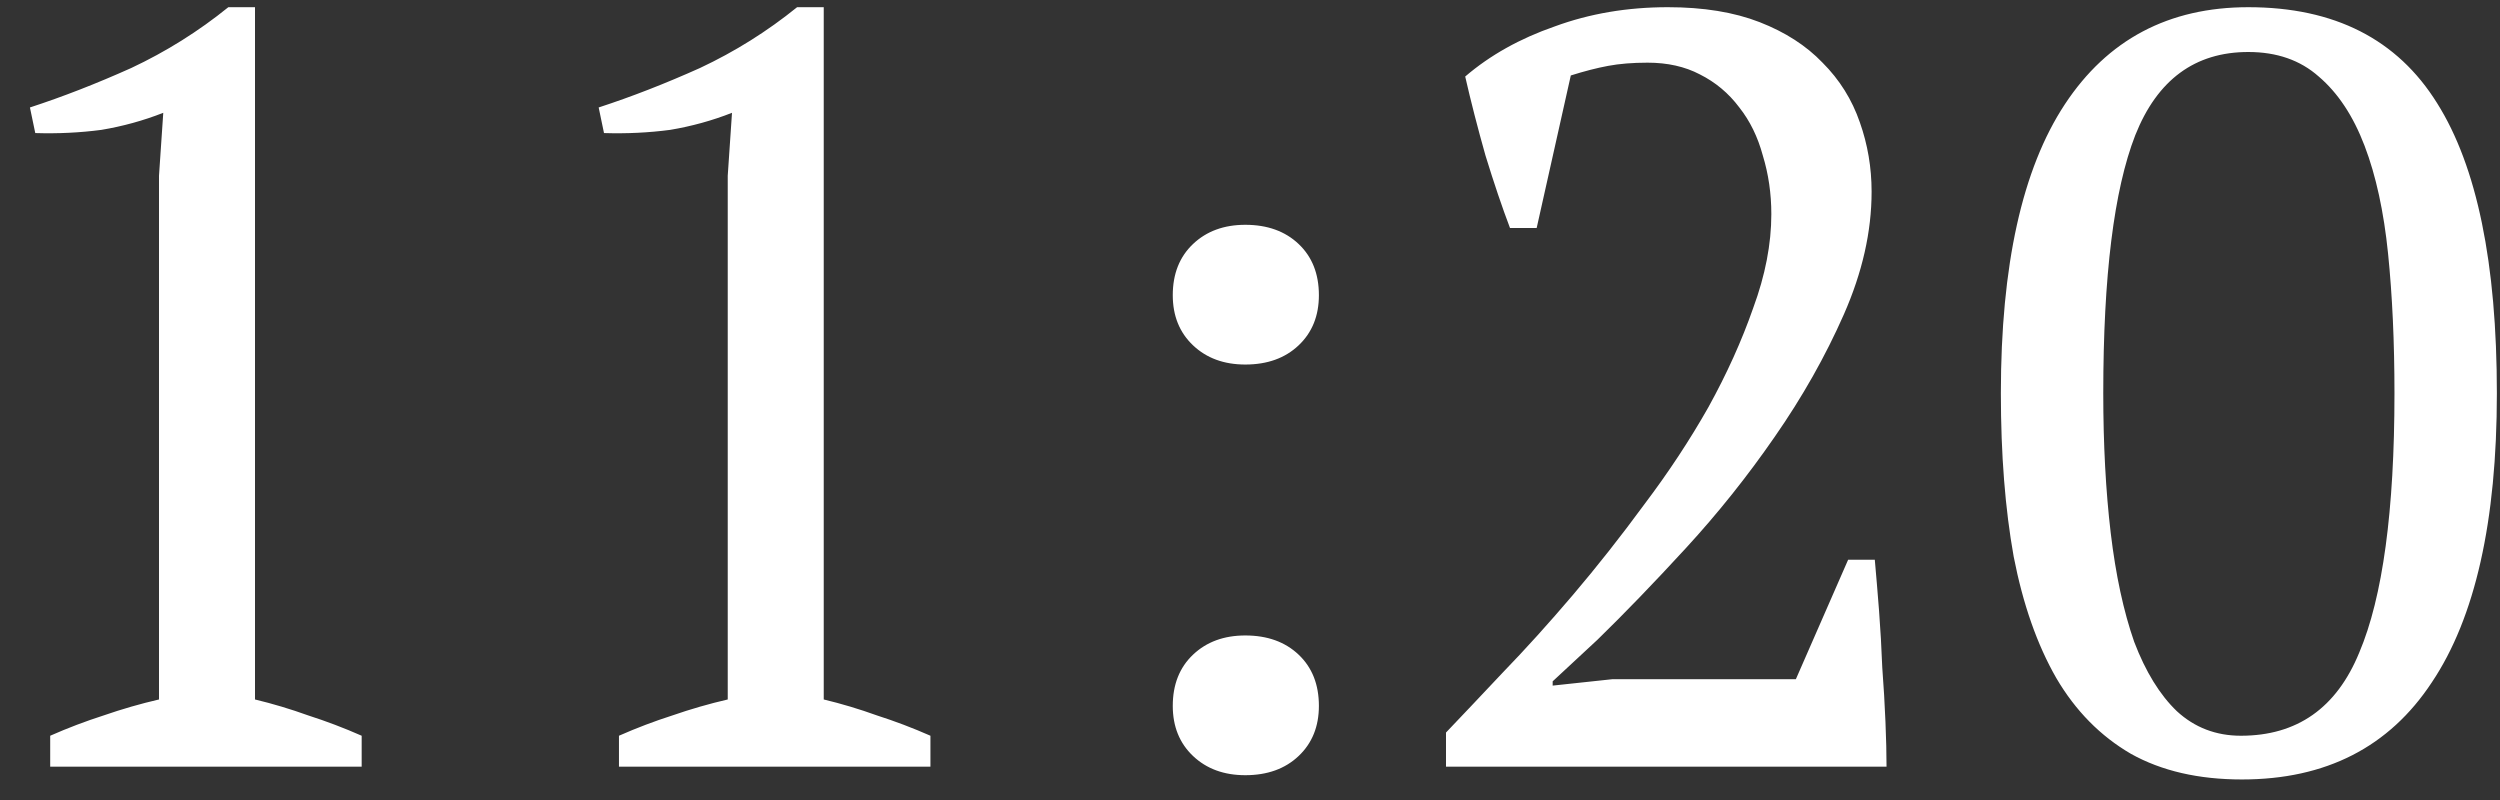 <?xml version="1.0" encoding="UTF-8"?> <svg xmlns="http://www.w3.org/2000/svg" width="75" height="24" viewBox="0 0 75 24" fill="none"><rect x="0" y="0" width="75" height="24" fill="#333333" stroke="none"/><path d="M10.85 23H1.506V22.072C2.039 21.837 2.573 21.635 3.106 21.464C3.661 21.272 4.215 21.112 4.77 20.984V5.272L4.898 3.384C4.301 3.619 3.682 3.789 3.042 3.896C2.402 3.981 1.741 4.013 1.058 3.992L0.898 3.224C1.879 2.904 2.893 2.509 3.938 2.04C4.983 1.549 5.954 0.941 6.85 0.216H7.65V20.984C8.183 21.112 8.717 21.272 9.25 21.464C9.783 21.635 10.317 21.837 10.85 22.072V23ZM27.913 23H18.569V22.072C19.102 21.837 19.635 21.635 20.169 21.464C20.723 21.272 21.278 21.112 21.832 20.984V5.272L21.96 3.384C21.363 3.619 20.744 3.789 20.105 3.896C19.465 3.981 18.803 4.013 18.12 3.992L17.96 3.224C18.942 2.904 19.955 2.509 21 2.04C22.046 1.549 23.017 0.941 23.913 0.216H24.712V20.984C25.246 21.112 25.779 21.272 26.312 21.464C26.846 21.635 27.379 21.837 27.913 22.072V23ZM35.183 8.856C35.183 8.216 35.386 7.704 35.791 7.32C36.196 6.936 36.719 6.744 37.359 6.744C38.02 6.744 38.554 6.936 38.959 7.32C39.364 7.704 39.567 8.216 39.567 8.856C39.567 9.475 39.364 9.976 38.959 10.36C38.554 10.744 38.02 10.936 37.359 10.936C36.719 10.936 36.196 10.744 35.791 10.36C35.386 9.976 35.183 9.475 35.183 8.856ZM35.183 21.176C35.183 20.536 35.386 20.024 35.791 19.64C36.196 19.256 36.719 19.064 37.359 19.064C38.02 19.064 38.554 19.256 38.959 19.64C39.364 20.024 39.567 20.536 39.567 21.176C39.567 21.795 39.364 22.296 38.959 22.68C38.554 23.064 38.02 23.256 37.359 23.256C36.719 23.256 36.196 23.064 35.791 22.68C35.386 22.296 35.183 21.795 35.183 21.176ZM46.1 6.84H45.3C45.065 6.221 44.82 5.496 44.564 4.664C44.329 3.832 44.126 3.043 43.956 2.296C44.702 1.656 45.598 1.155 46.644 0.792C47.689 0.408 48.82 0.216 50.036 0.216C51.102 0.216 52.02 0.365 52.788 0.664C53.556 0.963 54.185 1.368 54.676 1.88C55.188 2.392 55.561 2.989 55.796 3.672C56.03 4.333 56.148 5.027 56.148 5.752C56.148 6.947 55.87 8.173 55.316 9.432C54.761 10.691 54.068 11.917 53.236 13.112C52.425 14.285 51.54 15.395 50.58 16.44C49.62 17.485 48.734 18.403 47.924 19.192L46.58 20.44V20.568L48.372 20.376H53.876L55.444 16.792H56.244C56.286 17.261 56.329 17.773 56.372 18.328C56.414 18.883 56.446 19.448 56.468 20.024C56.51 20.579 56.542 21.123 56.564 21.656C56.585 22.168 56.596 22.616 56.596 23H43.38V21.976C43.849 21.485 44.414 20.888 45.076 20.184C45.758 19.48 46.462 18.701 47.188 17.848C47.913 16.995 48.628 16.088 49.332 15.128C50.057 14.168 50.697 13.197 51.252 12.216C51.806 11.213 52.254 10.221 52.596 9.24C52.958 8.259 53.14 7.32 53.14 6.424C53.14 5.805 53.054 5.219 52.884 4.664C52.734 4.109 52.5 3.629 52.18 3.224C51.86 2.797 51.465 2.467 50.996 2.232C50.548 1.997 50.025 1.88 49.428 1.88C48.98 1.88 48.585 1.912 48.244 1.976C47.902 2.04 47.529 2.136 47.124 2.264L46.1 6.84ZM60.026 11.8C60.026 7.96 60.666 5.069 61.946 3.128C63.226 1.187 65.061 0.216 67.45 0.216C70.032 0.216 71.92 1.176 73.114 3.096C74.309 4.995 74.906 7.896 74.906 11.8C74.906 15.64 74.256 18.531 72.954 20.472C71.674 22.413 69.776 23.384 67.258 23.384C65.957 23.384 64.848 23.128 63.93 22.616C63.013 22.083 62.266 21.325 61.69 20.344C61.114 19.341 60.688 18.125 60.41 16.696C60.154 15.267 60.026 13.635 60.026 11.8ZM63.098 11.8C63.098 13.336 63.173 14.733 63.322 15.992C63.472 17.251 63.706 18.339 64.026 19.256C64.368 20.152 64.794 20.845 65.306 21.336C65.84 21.827 66.48 22.072 67.226 22.072C68.912 22.072 70.096 21.24 70.778 19.576C71.482 17.912 71.834 15.32 71.834 11.8C71.834 10.264 71.77 8.867 71.642 7.608C71.514 6.349 71.28 5.272 70.938 4.376C70.597 3.48 70.138 2.787 69.562 2.296C69.008 1.805 68.304 1.56 67.45 1.56C65.85 1.56 64.72 2.392 64.058 4.056C63.418 5.699 63.098 8.28 63.098 11.8Z" fill="white"></path></svg> 
